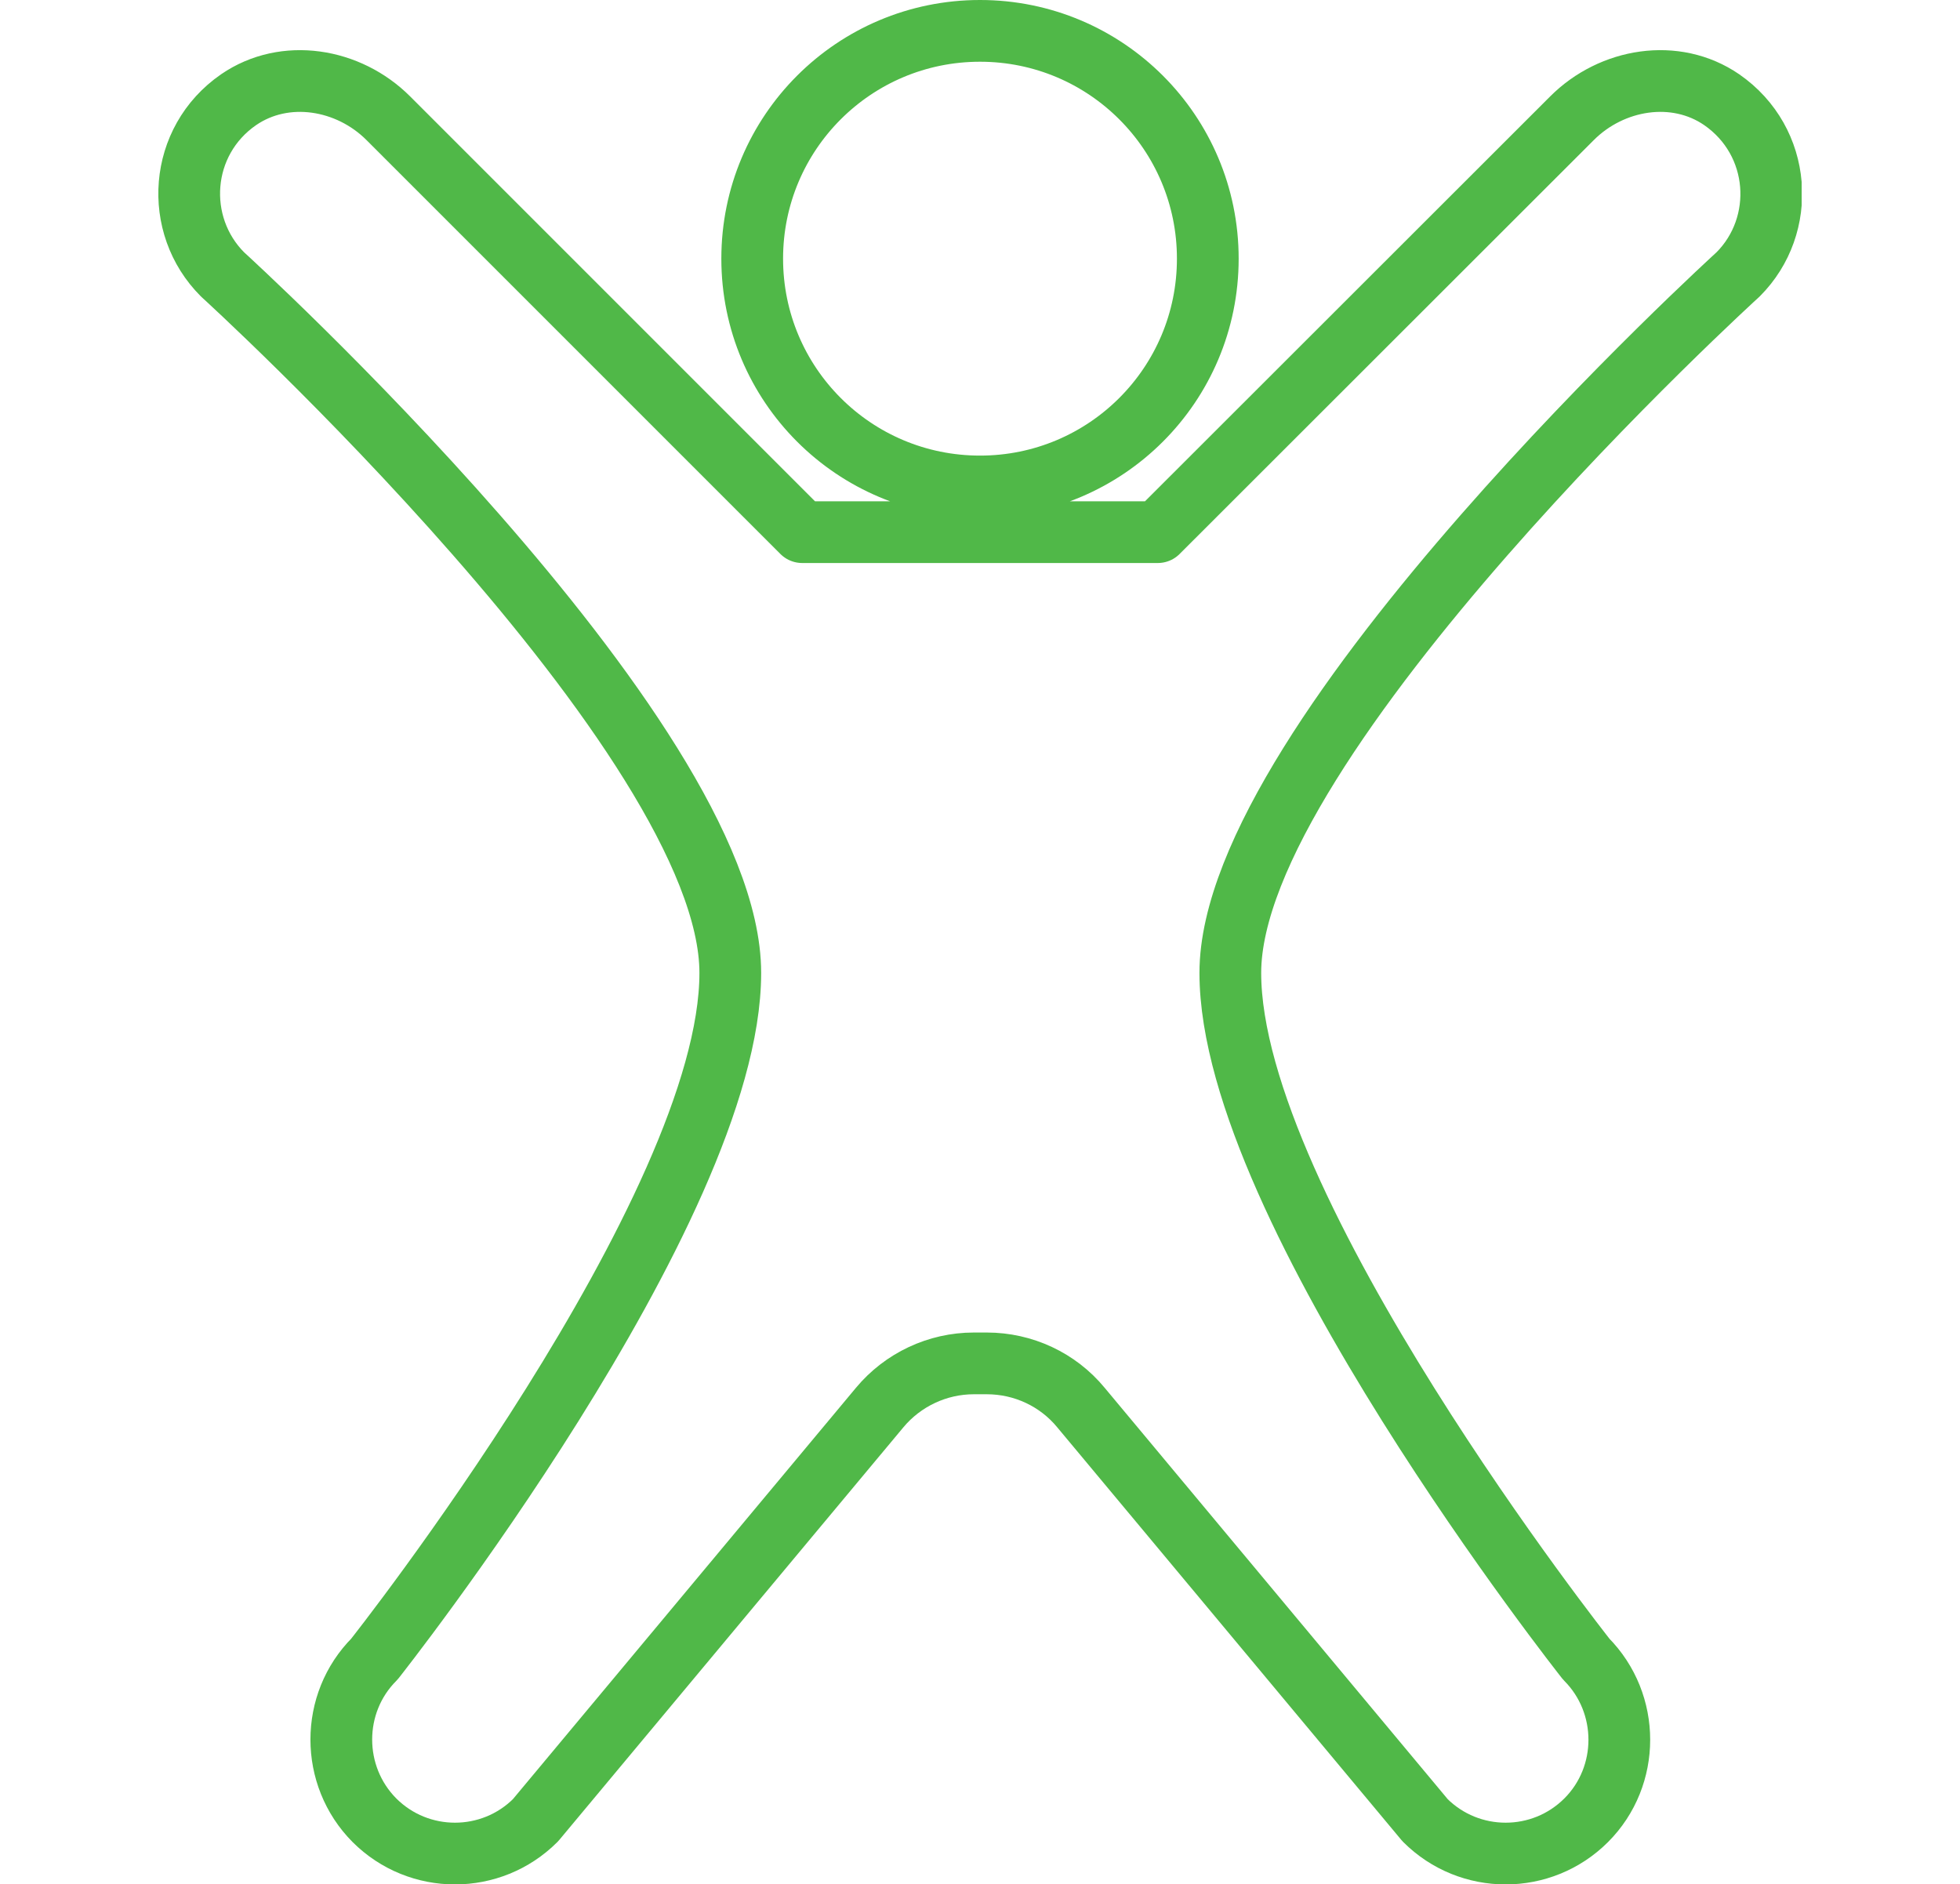 <?xml version="1.0" encoding="utf-8"?>
<!-- Generator: Adobe Illustrator 24.0.0, SVG Export Plug-In . SVG Version: 6.00 Build 0)  -->
<svg version="1.1" id="Layer_1" xmlns="http://www.w3.org/2000/svg" xmlns:xlink="http://www.w3.org/1999/xlink" x="0px" y="0px"
	 viewBox="0 0 63.5 61.04" style="enable-background:new 0 0 63.5 61.04;" xml:space="preserve">
<style type="text/css">
	.st0{clip-path:url(#SVGID_2_);fill:none;stroke:#50B848;stroke-width:2;stroke-linejoin:round;}
</style>
<g>
	<defs>
		<rect id="SVGID_1_" x="5.13" y="0" width="53.24" height="61.04"/>
	</defs>
	<clipPath id="SVGID_2_">
		<use xlink:href="#SVGID_1_"  style="overflow:visible;"/>
	</clipPath>
	<path class="st0" d="M25.99,17.24L25.99,17.24L12.58,3.83c-1.29-1.29-3.35-1.63-4.85-0.6C5.79,4.57,5.61,7.29,7.21,8.89
		c0,0,16.45,14.97,16.45,22.63c0,7.66-11.53,22.23-11.53,22.23c-1.43,1.43-1.43,3.78,0,5.22c1.44,1.44,3.78,1.44,5.22,0l11.15-13.37
		c0.75-0.9,1.87-1.43,3.05-1.43h0.42c1.18,0,2.3,0.52,3.05,1.43l11.15,13.37c1.44,1.44,3.78,1.44,5.22,0c1.43-1.43,1.43-3.78,0-5.22
		c0,0-11.53-14.58-11.53-22.23c0-7.66,16.45-22.63,16.45-22.63c1.59-1.59,1.42-4.31-0.53-5.66c-1.5-1.03-3.56-0.69-4.85,0.6
		L37.51,17.24H25.99z M31.75,15.76c4.08,0,7.38-3.3,7.38-7.38S35.83,1,31.75,1s-7.38,3.3-7.38,7.38S27.67,15.76,31.75,15.76z"/>
</g>
</svg>
